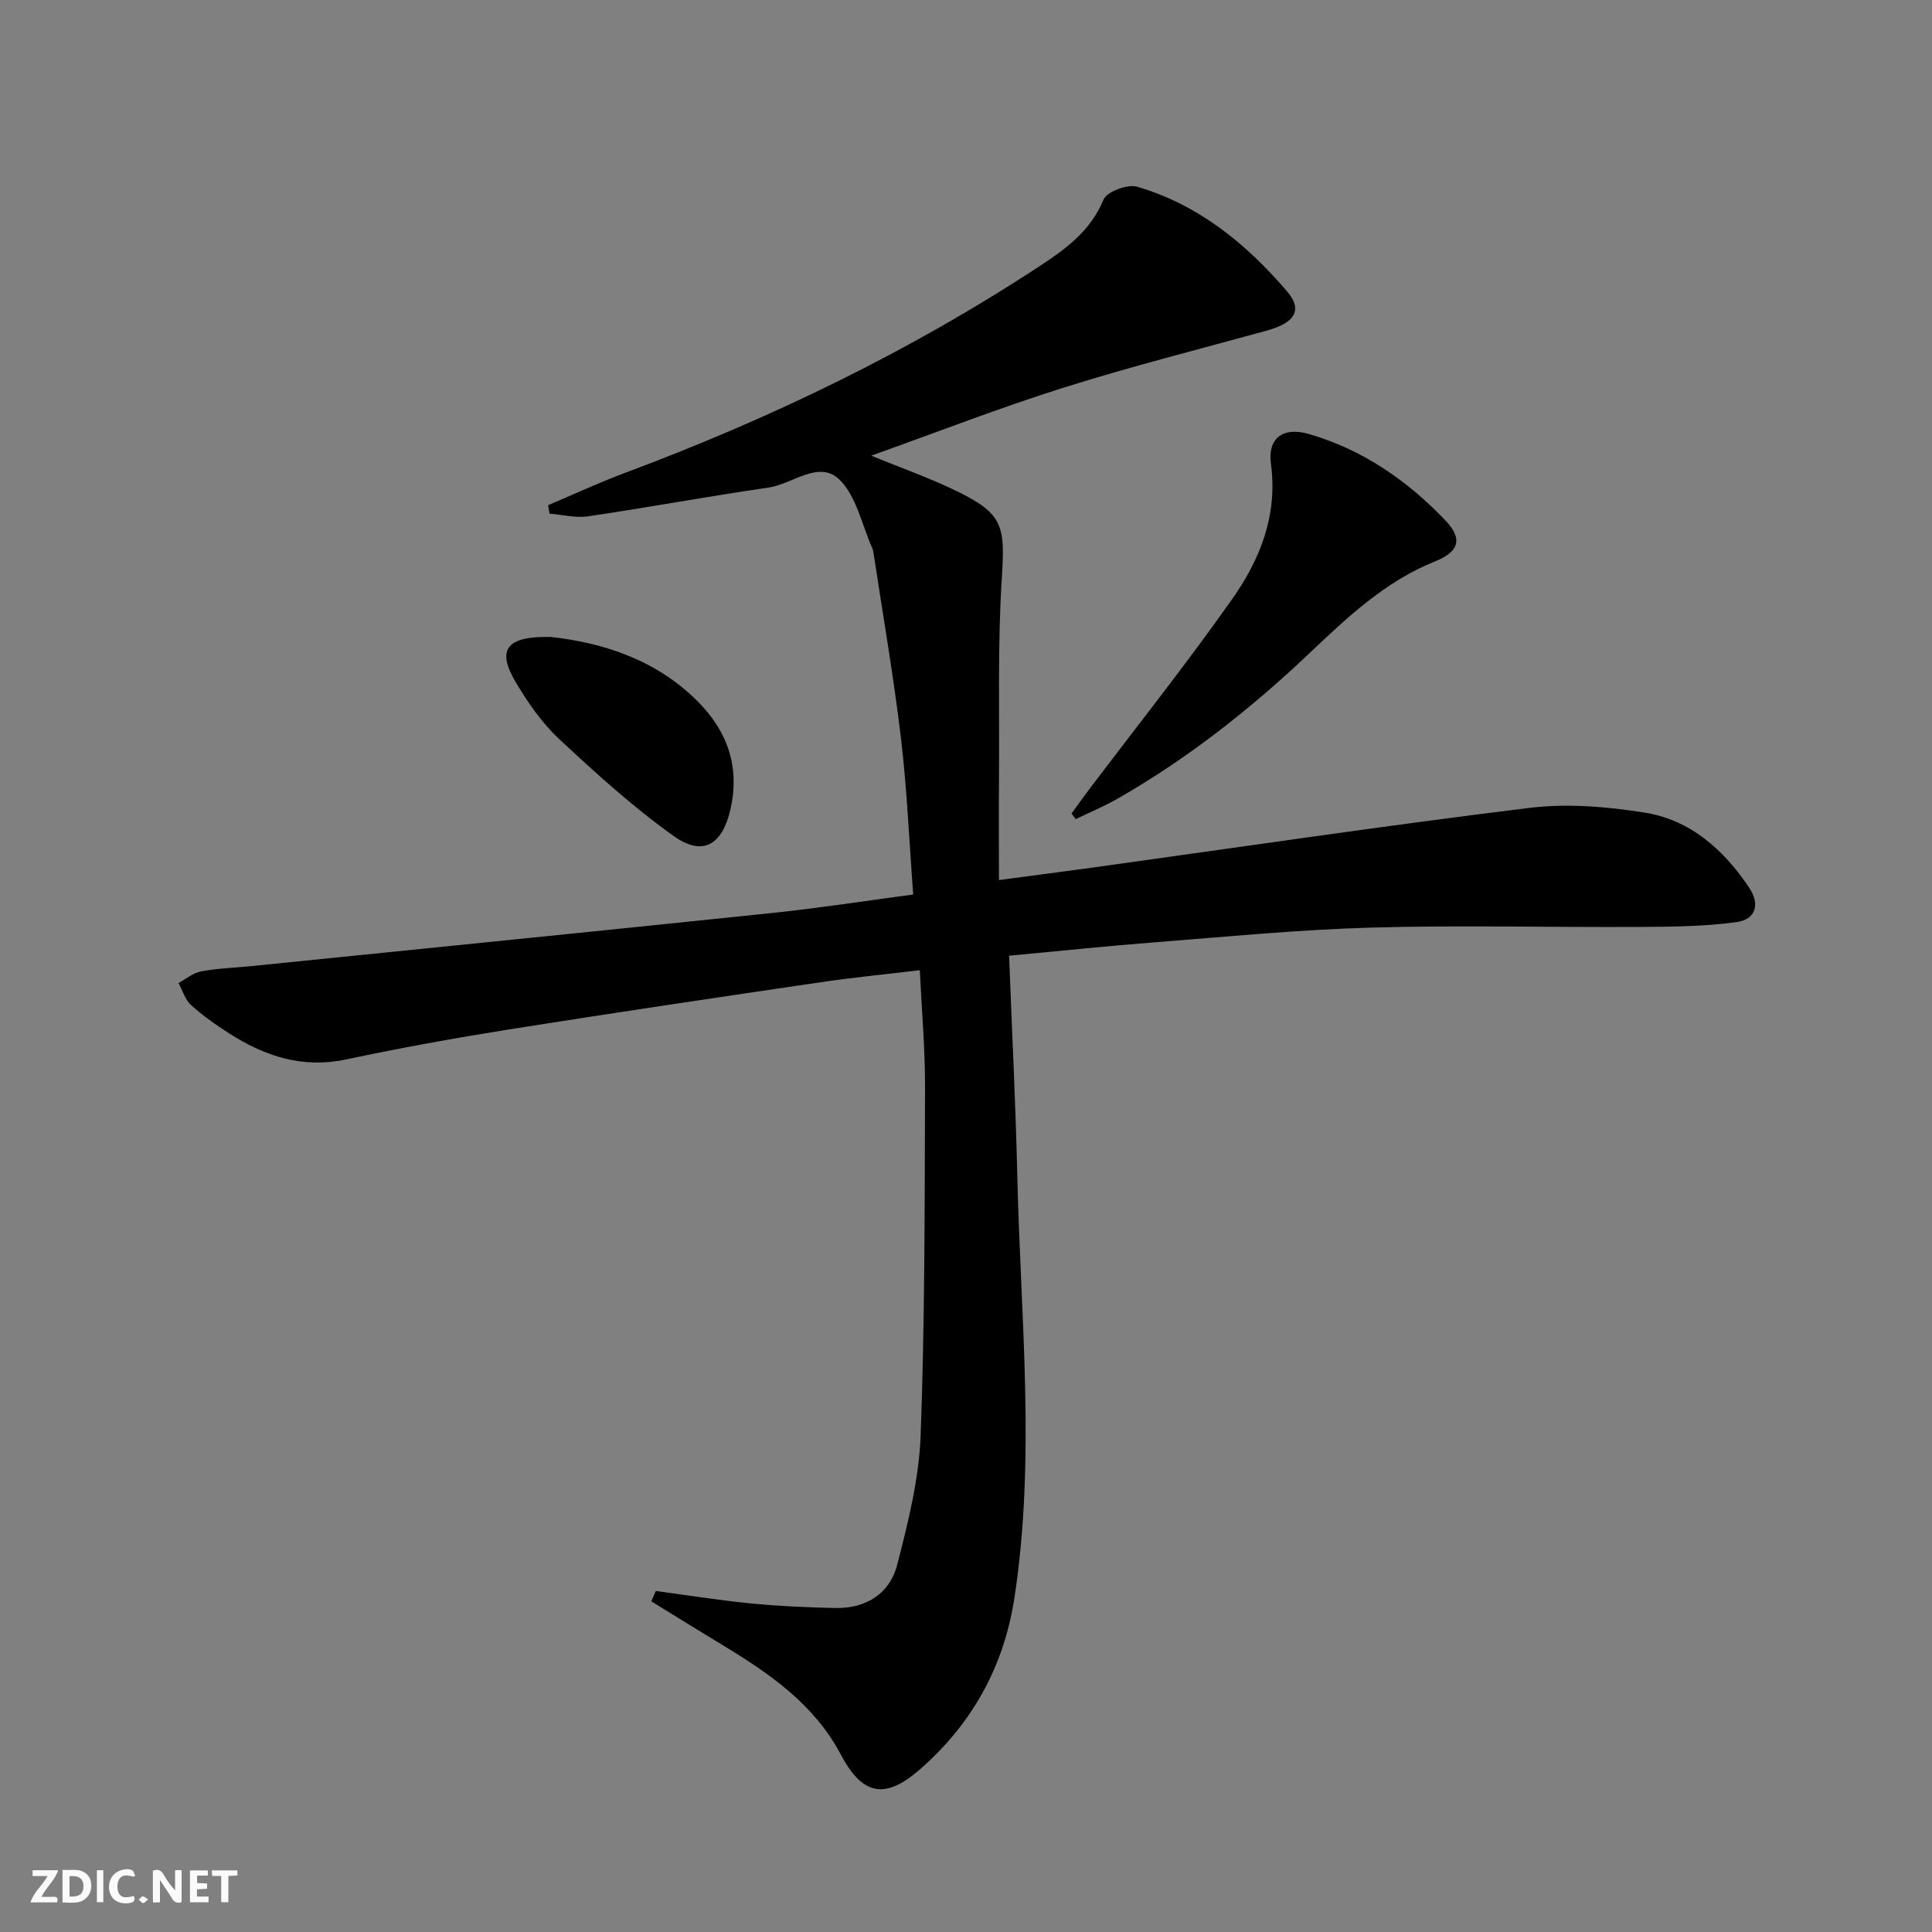 <svg enable-background="new 0 0 400 400" viewBox="0 0 400 400" xmlns="http://www.w3.org/2000/svg"><rect x="0" y="0" width="400" height="400" fill="#808080" stroke="none"/><g fill="#fbfafa"><path d="m37.59 393.81c-.92.31-1.52.05-2-.78-.7-1.2-1.52-2.34-2.47-3.78v4.59c-.55.03-.95.05-1.41.07-.03-.37-.06-.64-.06-.91 0-1.91 0-3.81 0-5.7 1.13-.41 1.77-.03 2.29.91.62 1.11 1.38 2.14 2.31 3.19v-4.2h1.35v6.61z"/><path d="m12.94 393.88v-6.75c1.9.19 3.93-.54 5.37 1.29.8 1.01.78 2.88.03 3.97-1.37 1.97-3.4 1.51-5.4 1.49m1.45-1.22c2.04.12 2.92-.58 2.89-2.21-.03-1.51-.98-2.19-2.89-2z"/><path d="m11.81 393.87h-5.49c.68-2.18 2.47-3.48 3.51-5.45h-3.08v-1.21h5.29c-.71 2.13-2.44 3.48-3.47 5.51.86 0 1.63.04 2.39-.01.79-.05 1.14.21.85 1.16"/><path d="m39.33 393.86v-6.61h3.7v1.07h-2.22v1.52c.68.04 1.34.09 2.07.13v1.07c-.72.05-1.38.09-2.1.14v1.48h2.4v1.19h-3.85z"/><path d="m27.71 388.56c-1.15-.3-2.46-.61-3.1.64-.37.73-.41 1.93-.06 2.67.63 1.35 1.99.93 3.17.68.35.94-.01 1.32-.93 1.46-1.62.25-3.05-.27-3.76-1.48-.73-1.25-.6-3.03.31-4.17.88-1.11 2.71-1.7 4-1.16.32.13.44.74.65 1.12-.1.08-.19.16-.28.24"/><path d="m49.15 387.24v1.07c-.59.02-1.17.05-1.87.08v5.44h-1.48v-5.44h-1.85c-.05-.4-.08-.73-.13-1.15z"/><path d="m20.06 387.21h1.33v6.62h-1.33z"/><path d="m30.68 393.25c-.49.38-.8.79-1.05.76-.32-.05-.6-.45-.9-.7.26-.24.51-.64.8-.67.29-.04.62.3 1.15.61"/></g><path d="m135.77 329.4c6.55.87 13.09 1.92 19.66 2.57 5.78.57 11.6.82 17.41.95 6.39.15 11.35-2.89 12.92-8.96 2.26-8.78 4.52-17.8 4.85-26.79.88-23.95.83-47.93.91-71.9.03-7.94-.68-15.88-1.08-24.4-7.1.85-13.84 1.5-20.53 2.49-21.52 3.17-43.03 6.36-64.51 9.77-11.29 1.8-22.56 3.84-33.75 6.22-9 1.91-16.76-.65-24.13-5.35-2.79-1.78-5.54-3.72-7.99-5.94-1.22-1.11-1.73-3-2.57-4.54 1.55-.83 3.03-2.1 4.68-2.41 3.42-.63 6.93-.74 10.4-1.09 36.02-3.66 72.05-7.26 108.06-11.02 9.54-1 19.02-2.48 28.97-3.8-.84-11.17-1.28-21.79-2.53-32.32-1.51-12.68-3.7-25.28-5.61-37.91-.07-.49-.13-1.01-.33-1.46-2.16-4.84-3.27-10.78-6.81-14.22-4.24-4.12-9.69.93-14.65 1.65-12.48 1.82-24.89 4.11-37.37 5.96-2.58.38-5.32-.34-7.99-.55-.1-.59-.2-1.18-.3-1.76 5.26-2.22 10.46-4.64 15.8-6.64 30.16-11.25 59-25.14 85.93-42.83 5.41-3.55 10.58-7.28 13.26-13.79.68-1.65 4.97-3.25 6.96-2.67 12.68 3.7 22.59 11.8 31.02 21.64 3.34 3.89 1.68 6.53-4.19 8.15-14.05 3.88-28.2 7.44-42.09 11.82-13.26 4.18-26.24 9.24-39.8 14.07 6.23 2.55 12.03 4.59 17.52 7.25 9.81 4.75 10.22 7.23 9.53 18.02-.89 13.9-.48 27.89-.59 41.84-.05 6.64-.01 13.27-.01 20.76 7.16-.96 13.33-1.75 19.48-2.6 30.09-4.17 60.15-8.64 90.3-12.34 7.81-.96 16.02-.28 23.85.96 9.5 1.5 16.43 7.68 21.69 15.55 2.32 3.48 1.38 6.59-2.66 7.14-6.54.89-13.21.95-19.83.99-18.62.11-37.25-.39-55.86.14-15.11.43-30.19 1.92-45.28 3.09-9.73.76-19.45 1.79-29.59 2.73.6 15.64 1.36 30.74 1.71 45.84.67 29.07 3.84 58.18-.62 87.2-2.18 14.15-8.78 26.05-19.61 35.47-7.25 6.3-11.86 5.3-16.37-3.2-5.46-10.28-14.58-16.63-24.21-22.45-5.01-3.03-9.98-6.12-14.97-9.19.33-.73.63-1.43.92-2.14z" fill="#000001"/><path d="m221.84 168.44c1.2-1.65 2.38-3.31 3.61-4.94 9.92-13.12 20.17-26 29.64-39.44 5.78-8.2 9.49-17.37 8.04-28.04-.72-5.34 2.54-7.68 7.79-6.18 11.14 3.2 20.4 9.61 28.32 17.89 3.71 3.88 2.81 6.52-2.18 8.52-10.29 4.13-18.16 11.61-26.01 19.04-12.13 11.5-25.16 21.77-39.69 30.08-2.78 1.59-5.76 2.82-8.64 4.22-.29-.38-.59-.77-.88-1.15z" fill="#000001"/><path d="m113.97 131.87c10.5 1.15 21.8 4.53 30.64 13.51 6.09 6.19 8.62 13.54 6.6 22.27-1.67 7.23-5.66 9.75-11.68 5.47-8.45-6-16.2-13.06-23.8-20.15-3.57-3.34-6.49-7.57-9-11.81-3.9-6.59-1.99-9.47 7.24-9.29z" fill="#000001"/></svg>